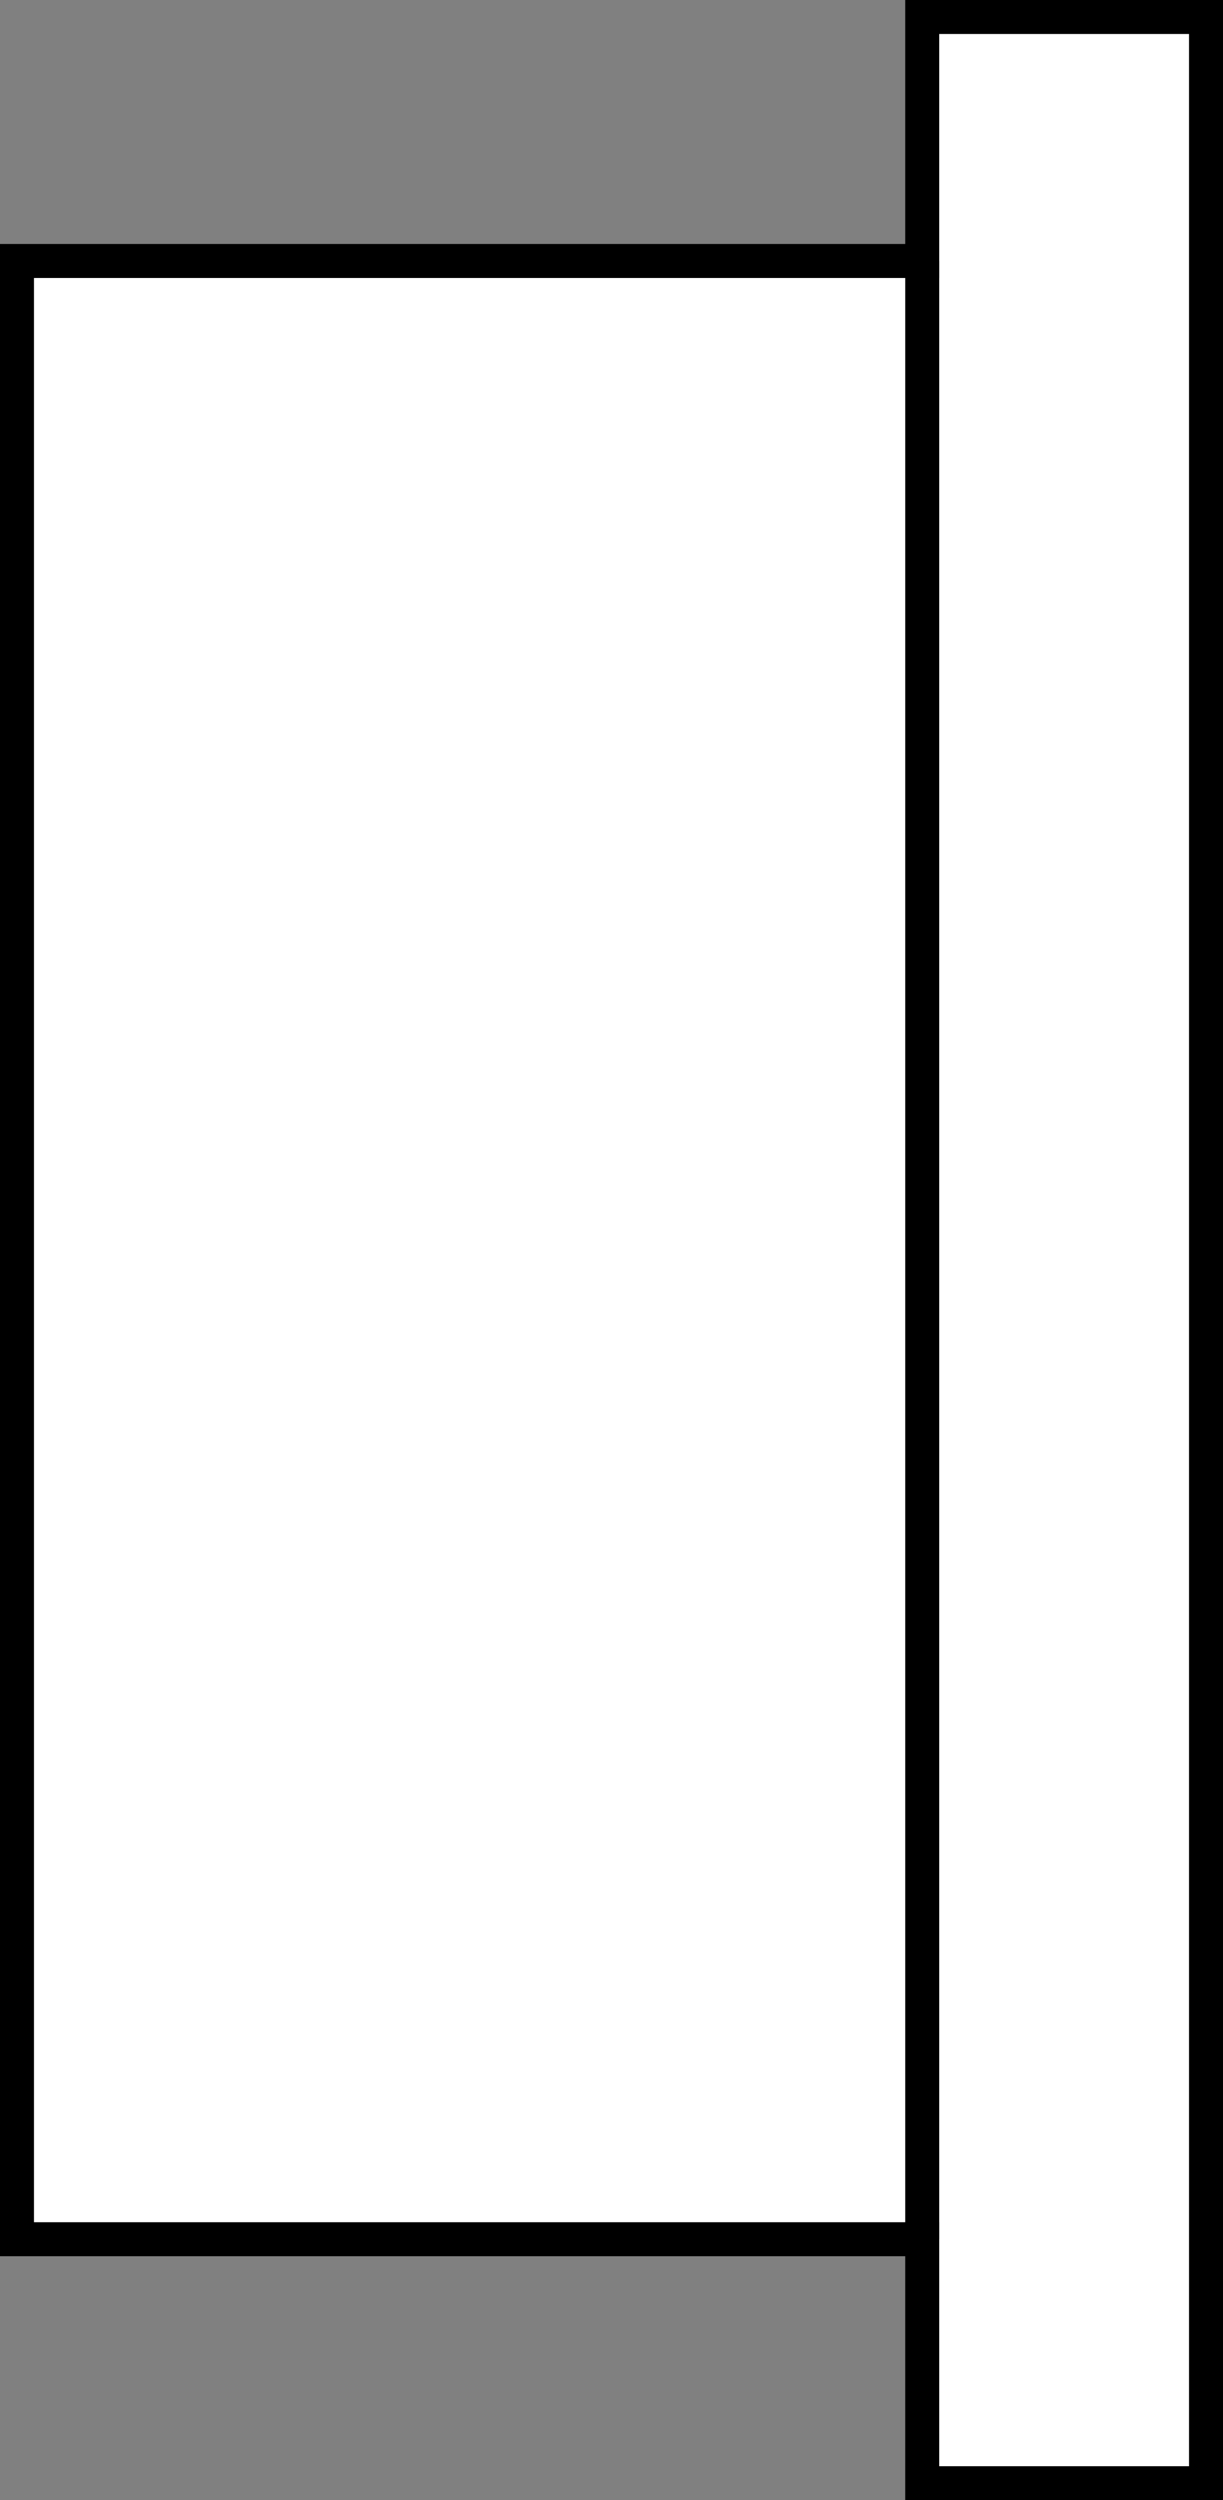 <?xml version="1.0" encoding="iso-8859-1"?>
<!-- Generator: Adobe Illustrator 28.0.0, SVG Export Plug-In . SVG Version: 6.00 Build 0)  -->
<svg version="1.1" id="image" xmlns="http://www.w3.org/2000/svg" xmlns:xlink="http://www.w3.org/1999/xlink" x="0px" y="0px"
	 width="28.8px" height="58.849px" viewBox="0 0 28.8 58.849" enable-background="new 0 0 28.8 58.849" xml:space="preserve">
<rect x="0" y="0" width="28.8" height="58.849" fill="#808080" stroke="none"/>
<g>
	<polygon fill="#FFFFFF" stroke="#000000" stroke-width="0.8" stroke-miterlimit="10" points="0.4,29.424 0.4,52.706 
		21.717,52.706 21.717,58.449 28.4,58.449 28.4,29.424 28.4,29.424 28.4,0.4 21.717,0.4 21.717,6.143 0.4,6.143 
		0.4,29.424 	"/>
	
		<line fill="#FFFFFF" stroke="#000000" stroke-width="0.8" stroke-miterlimit="10" x1="21.717" y1="6.143" x2="21.717" y2="52.706"/>
</g>
</svg>
